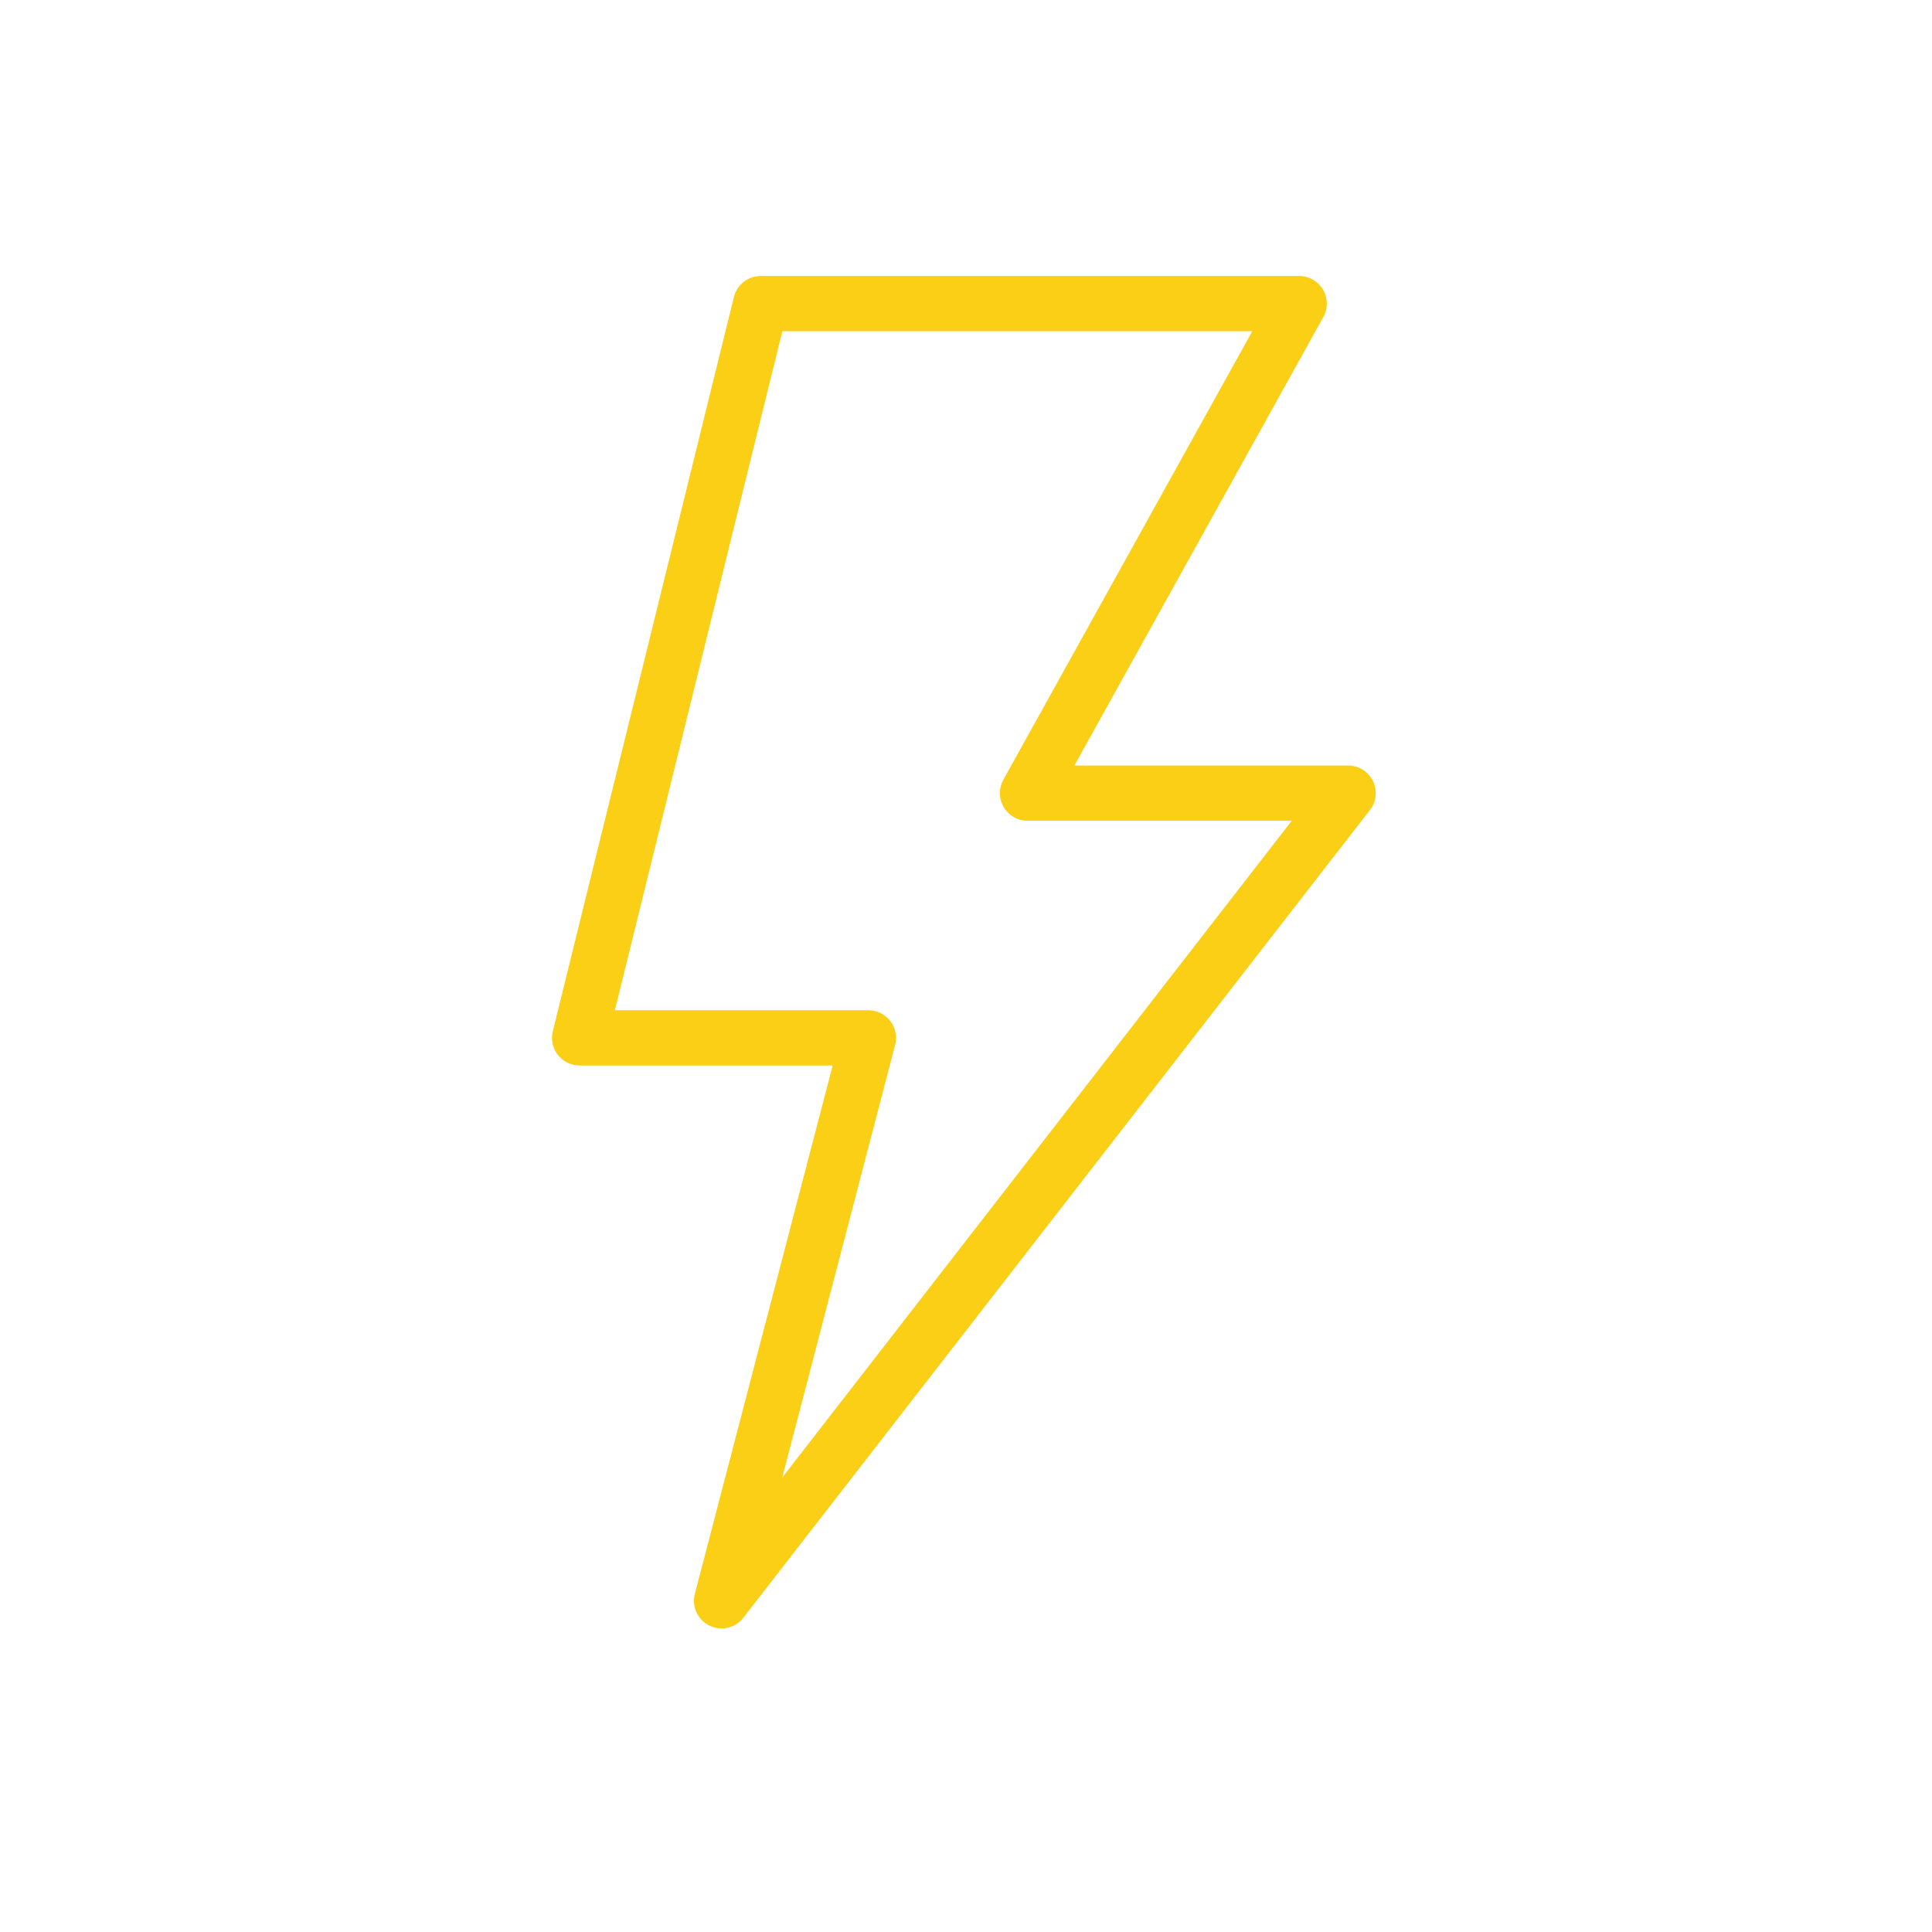 <svg width="70" height="70" viewBox="0 0 70 70" fill="none" xmlns="http://www.w3.org/2000/svg">
<g id="Energieeffizienz">
<path id="layer1" d="M27.562 11H47.072L37.228 28.736H48.845L26.143 58L31.464 37.604H21L27.562 11Z" stroke="#FACF15" stroke-width="2" stroke-miterlimit="10" stroke-linecap="round" stroke-linejoin="round"/>
</g>
</svg>
